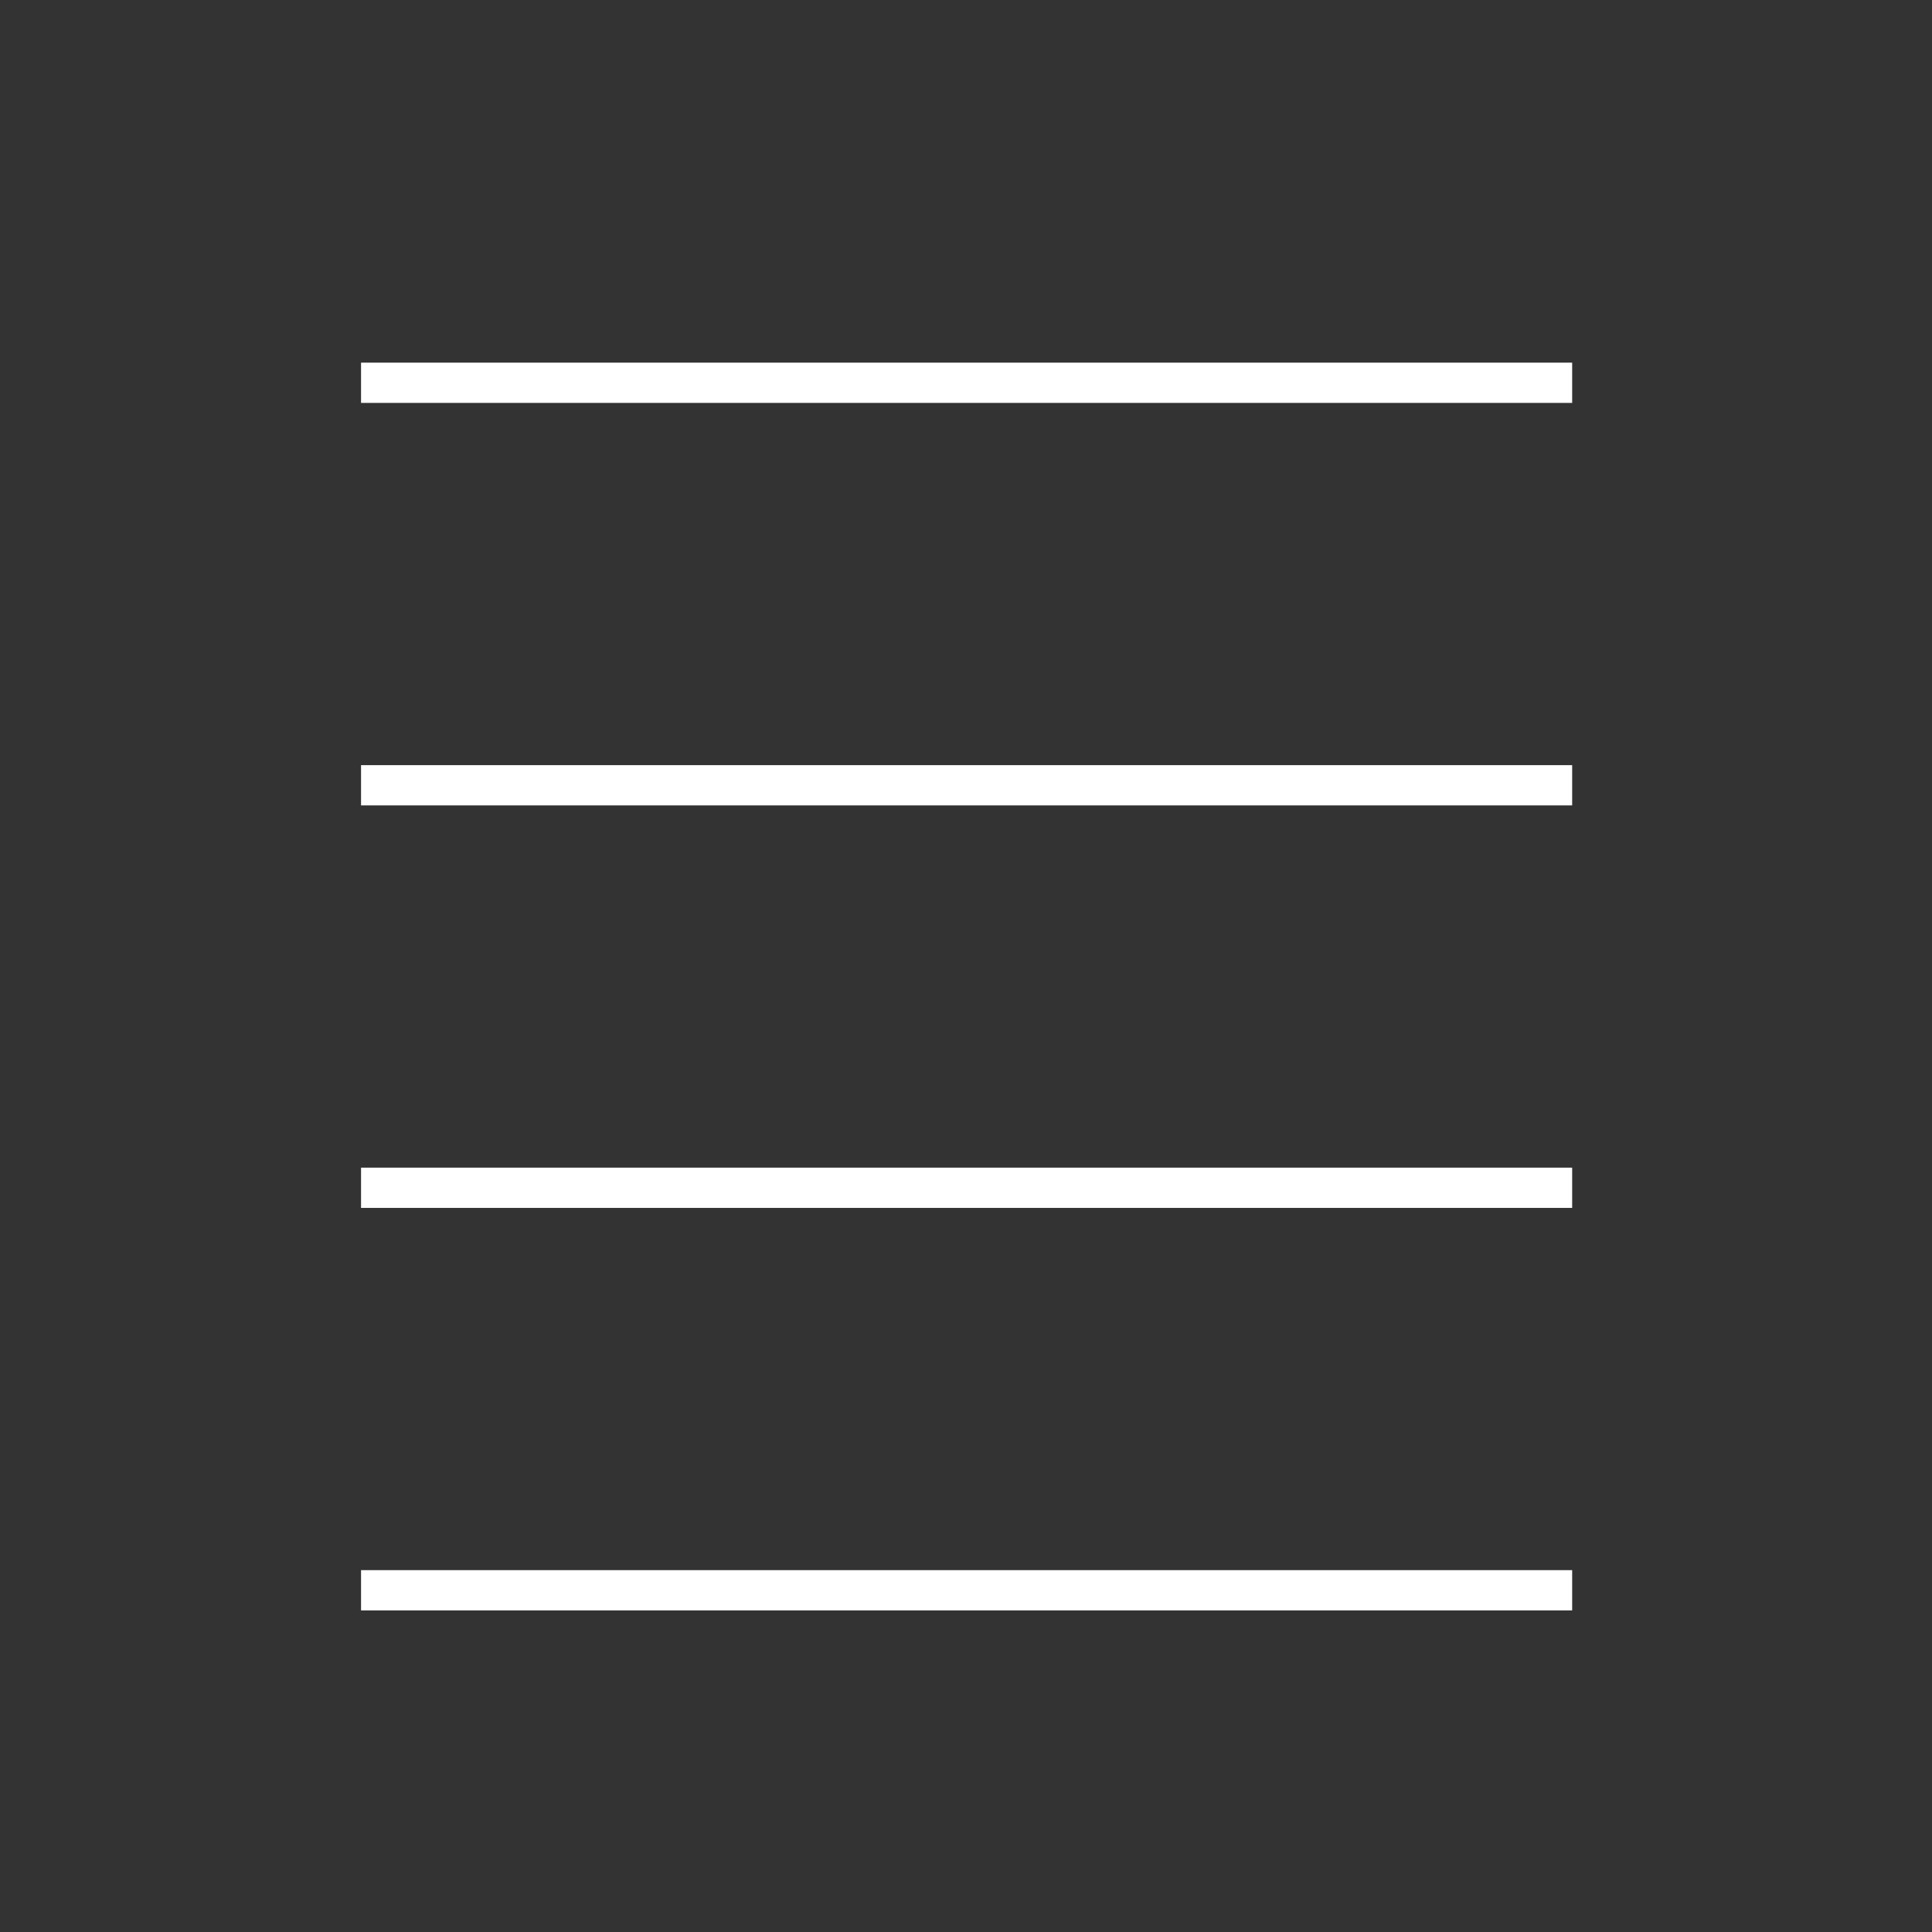 <svg id="Capa_1" data-name="Capa 1" xmlns="http://www.w3.org/2000/svg" viewBox="0 0 48 48"><rect x="0" y="0" width="48" height="48" fill="#333333" stroke="none"/><defs><style>.cls-1,.cls-2{fill:none;}.cls-1{stroke:#fff;stroke-miterlimit:10;}</style></defs><title>elementos</title><line class="cls-1" x1="8.97" y1="9.51" x2="39.06" y2="9.51"/><line class="cls-1" x1="8.97" y1="19.51" x2="39.06" y2="19.51"/><line class="cls-1" x1="8.97" y1="29.51" x2="39.06" y2="29.51"/><line class="cls-1" x1="8.97" y1="39.51" x2="39.06" y2="39.51"/><line class="cls-2" x2="48"/><line class="cls-2" y1="48" x2="48" y2="48"/></svg>